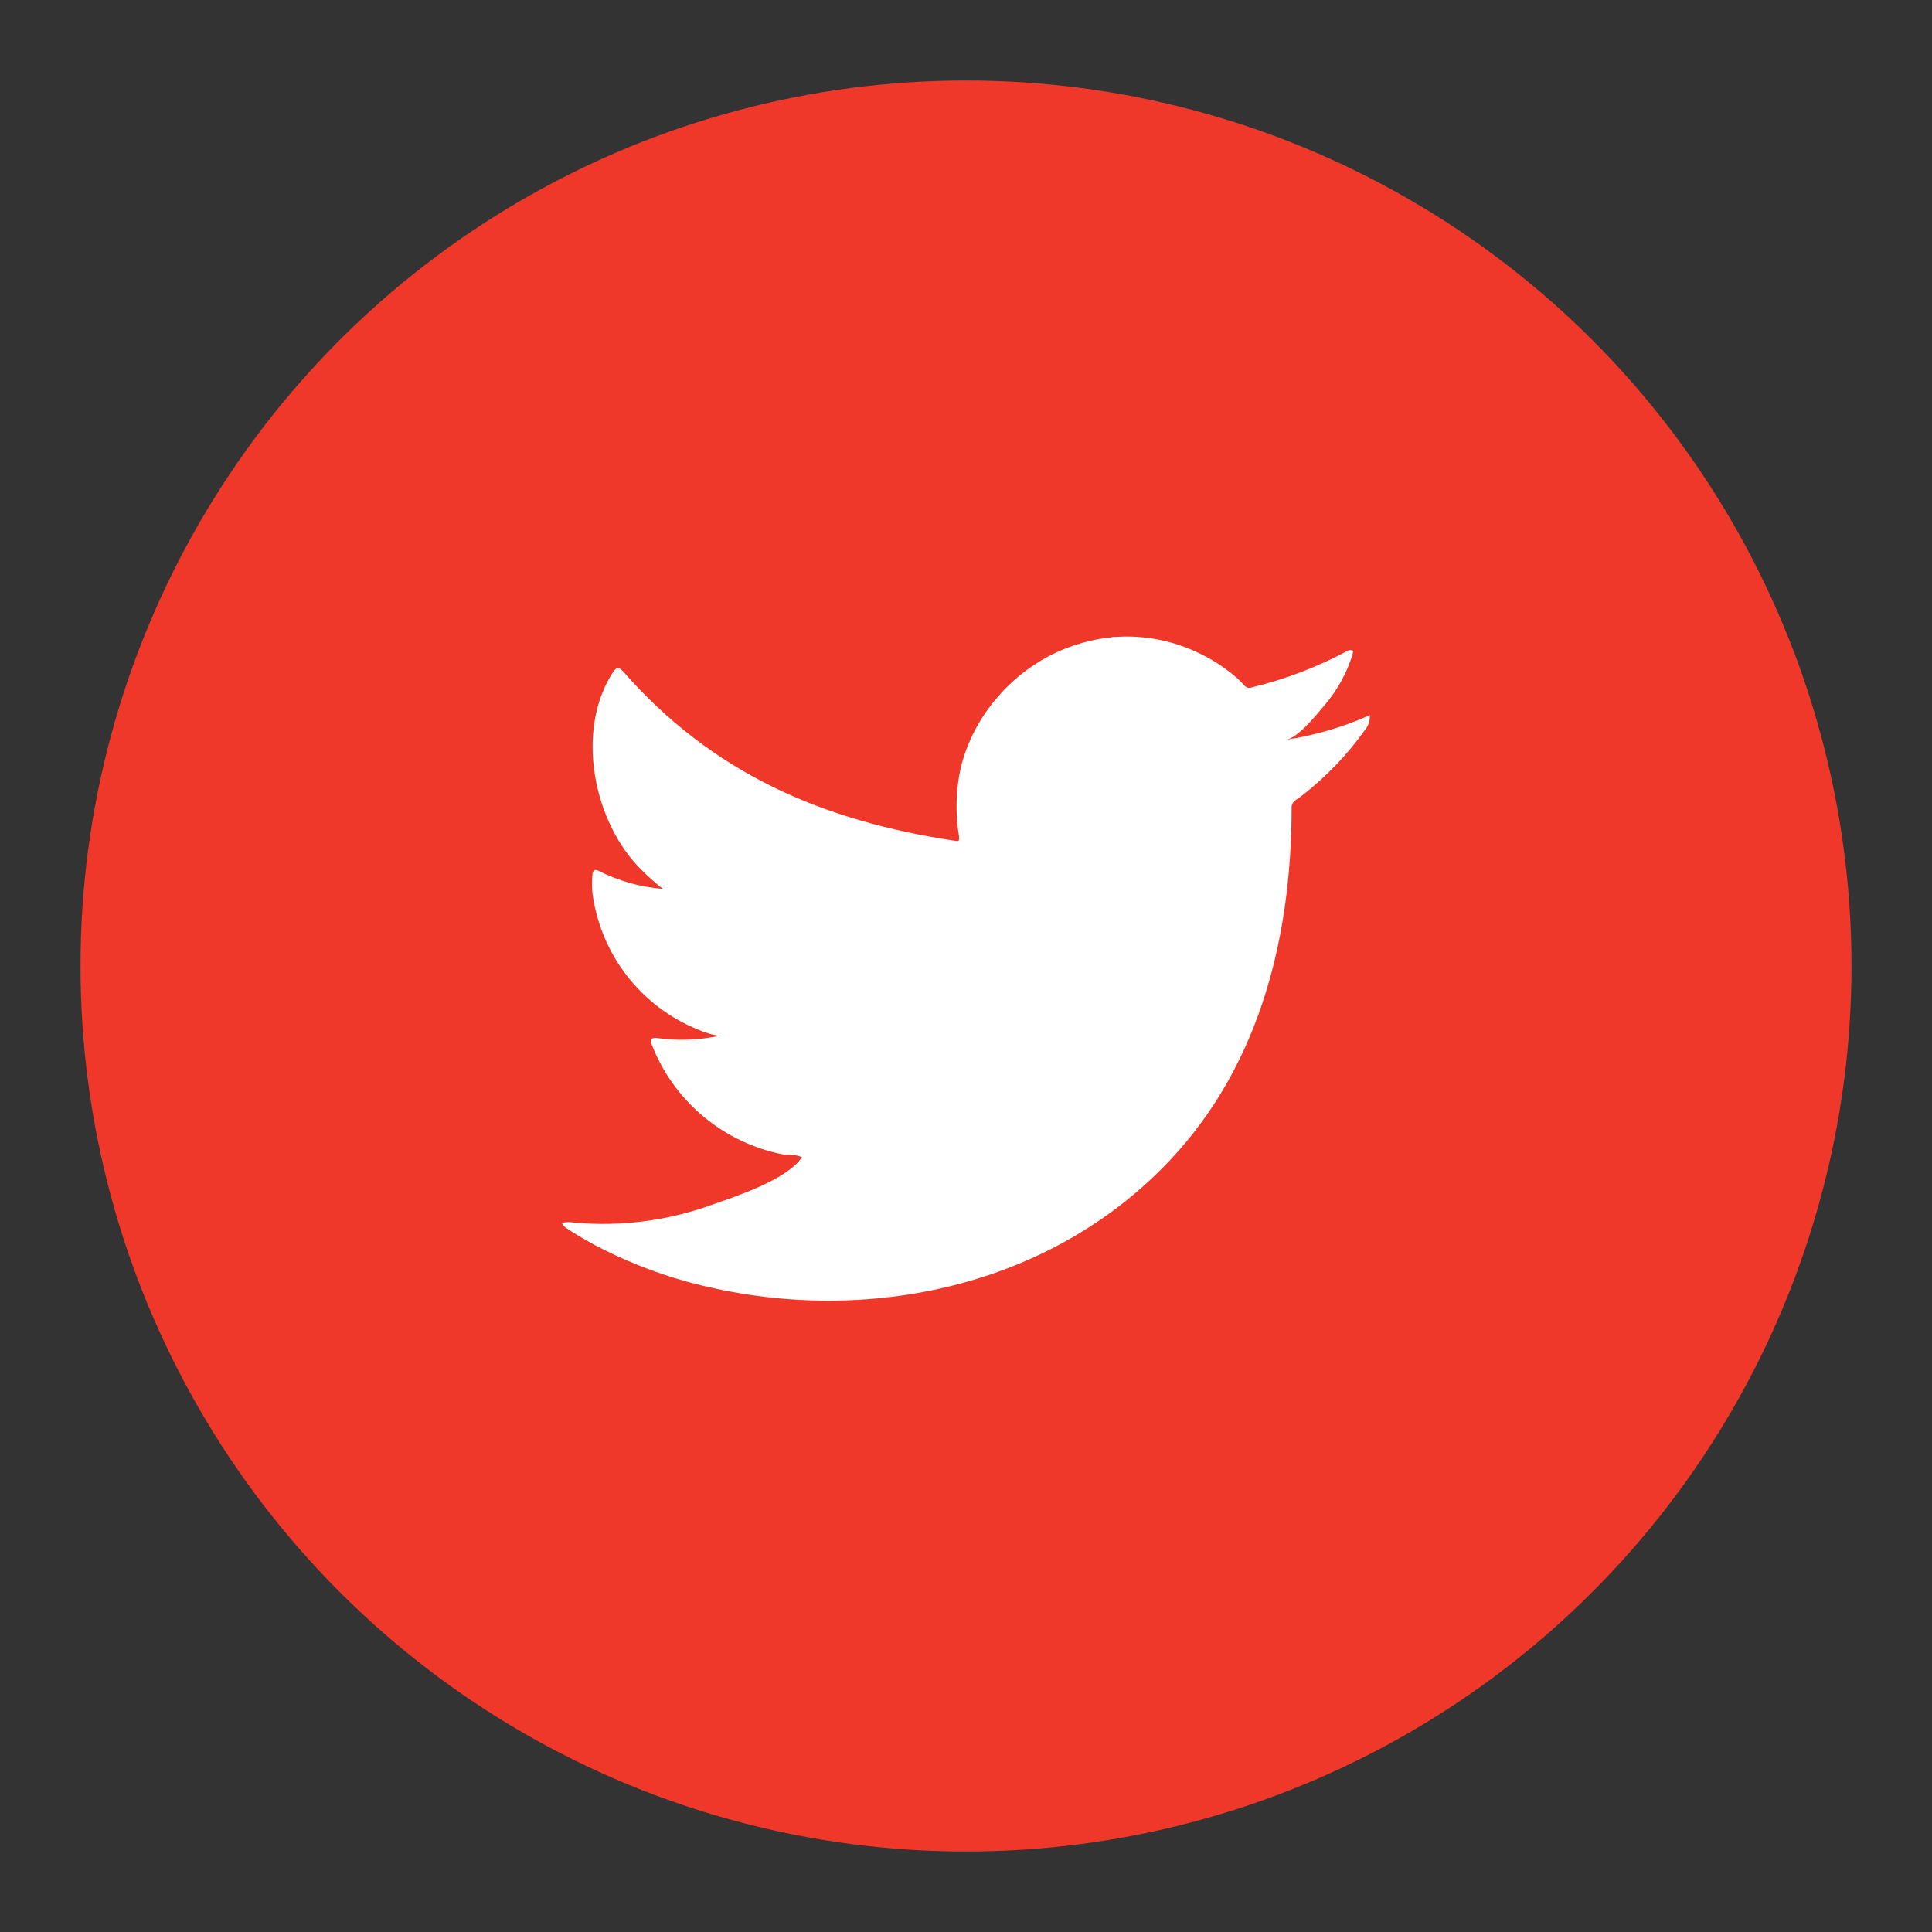 <svg width="24" height="24" viewBox="0 0 24 24" fill="none" xmlns="http://www.w3.org/2000/svg">
<rect x="0" y="0" width="24" height="24" fill="#333333" stroke="none"/>
<circle cx="12" cy="12" r="11" fill="#EF3829"/>
<path d="M16.978 8.901C16.655 9.041 16.314 9.139 15.966 9.191C16.13 9.172 16.369 8.857 16.464 8.749C16.616 8.568 16.73 8.36 16.801 8.134C16.801 8.116 16.817 8.093 16.801 8.081C16.793 8.077 16.784 8.075 16.775 8.075C16.765 8.075 16.756 8.077 16.748 8.081C16.368 8.285 15.963 8.44 15.543 8.541C15.529 8.546 15.514 8.546 15.499 8.542C15.485 8.538 15.471 8.53 15.461 8.519C15.428 8.481 15.392 8.445 15.354 8.412C15.18 8.263 14.983 8.144 14.771 8.059C14.488 7.944 14.183 7.893 13.878 7.911C13.582 7.931 13.293 8.013 13.03 8.15C12.766 8.29 12.533 8.482 12.346 8.715C12.151 8.954 12.011 9.232 11.936 9.531C11.873 9.815 11.866 10.109 11.914 10.395C11.914 10.446 11.914 10.452 11.873 10.446C10.22 10.2 8.849 9.607 7.739 8.339C7.688 8.286 7.663 8.286 7.622 8.339C7.136 9.071 7.373 10.232 7.981 10.818C8.061 10.898 8.145 10.972 8.234 11.042C7.956 11.02 7.685 10.944 7.436 10.818C7.389 10.79 7.363 10.818 7.36 10.859C7.353 10.939 7.353 11.019 7.36 11.099C7.41 11.471 7.557 11.823 7.787 12.12C8.017 12.417 8.321 12.648 8.669 12.789C8.753 12.826 8.842 12.853 8.934 12.868C8.676 12.922 8.41 12.931 8.149 12.893C8.092 12.893 8.07 12.912 8.092 12.965C8.226 13.316 8.448 13.627 8.736 13.868C9.024 14.109 9.369 14.273 9.738 14.343C9.814 14.343 9.886 14.343 9.962 14.375C9.776 14.656 9.136 14.864 8.839 14.968C8.293 15.165 7.711 15.24 7.133 15.188C7.039 15.173 7.02 15.188 6.995 15.188C6.969 15.188 6.995 15.226 7.023 15.248C7.14 15.327 7.256 15.393 7.376 15.46C7.739 15.652 8.122 15.806 8.518 15.917C10.567 16.481 12.876 16.065 14.414 14.536C15.622 13.338 16.045 11.698 16.045 10.023C16.045 9.957 16.123 9.922 16.168 9.888C16.473 9.651 16.742 9.371 16.965 9.055C17.001 9.009 17.018 8.952 17.016 8.894C17.016 8.876 17.019 8.882 16.978 8.901Z" fill="white"/>
<path fill-rule="evenodd" clip-rule="evenodd" d="M10.302 16.147C10.302 16.128 10.479 16.147 10.302 16.147C10.302 16.138 10.324 16.147 10.302 16.147Z" fill="white"/>
<path fill-rule="evenodd" clip-rule="evenodd" d="M13.85 7.911C13.844 7.916 13.837 7.918 13.829 7.918C13.822 7.918 13.815 7.916 13.809 7.911H13.85Z" fill="white"/>
</svg>
